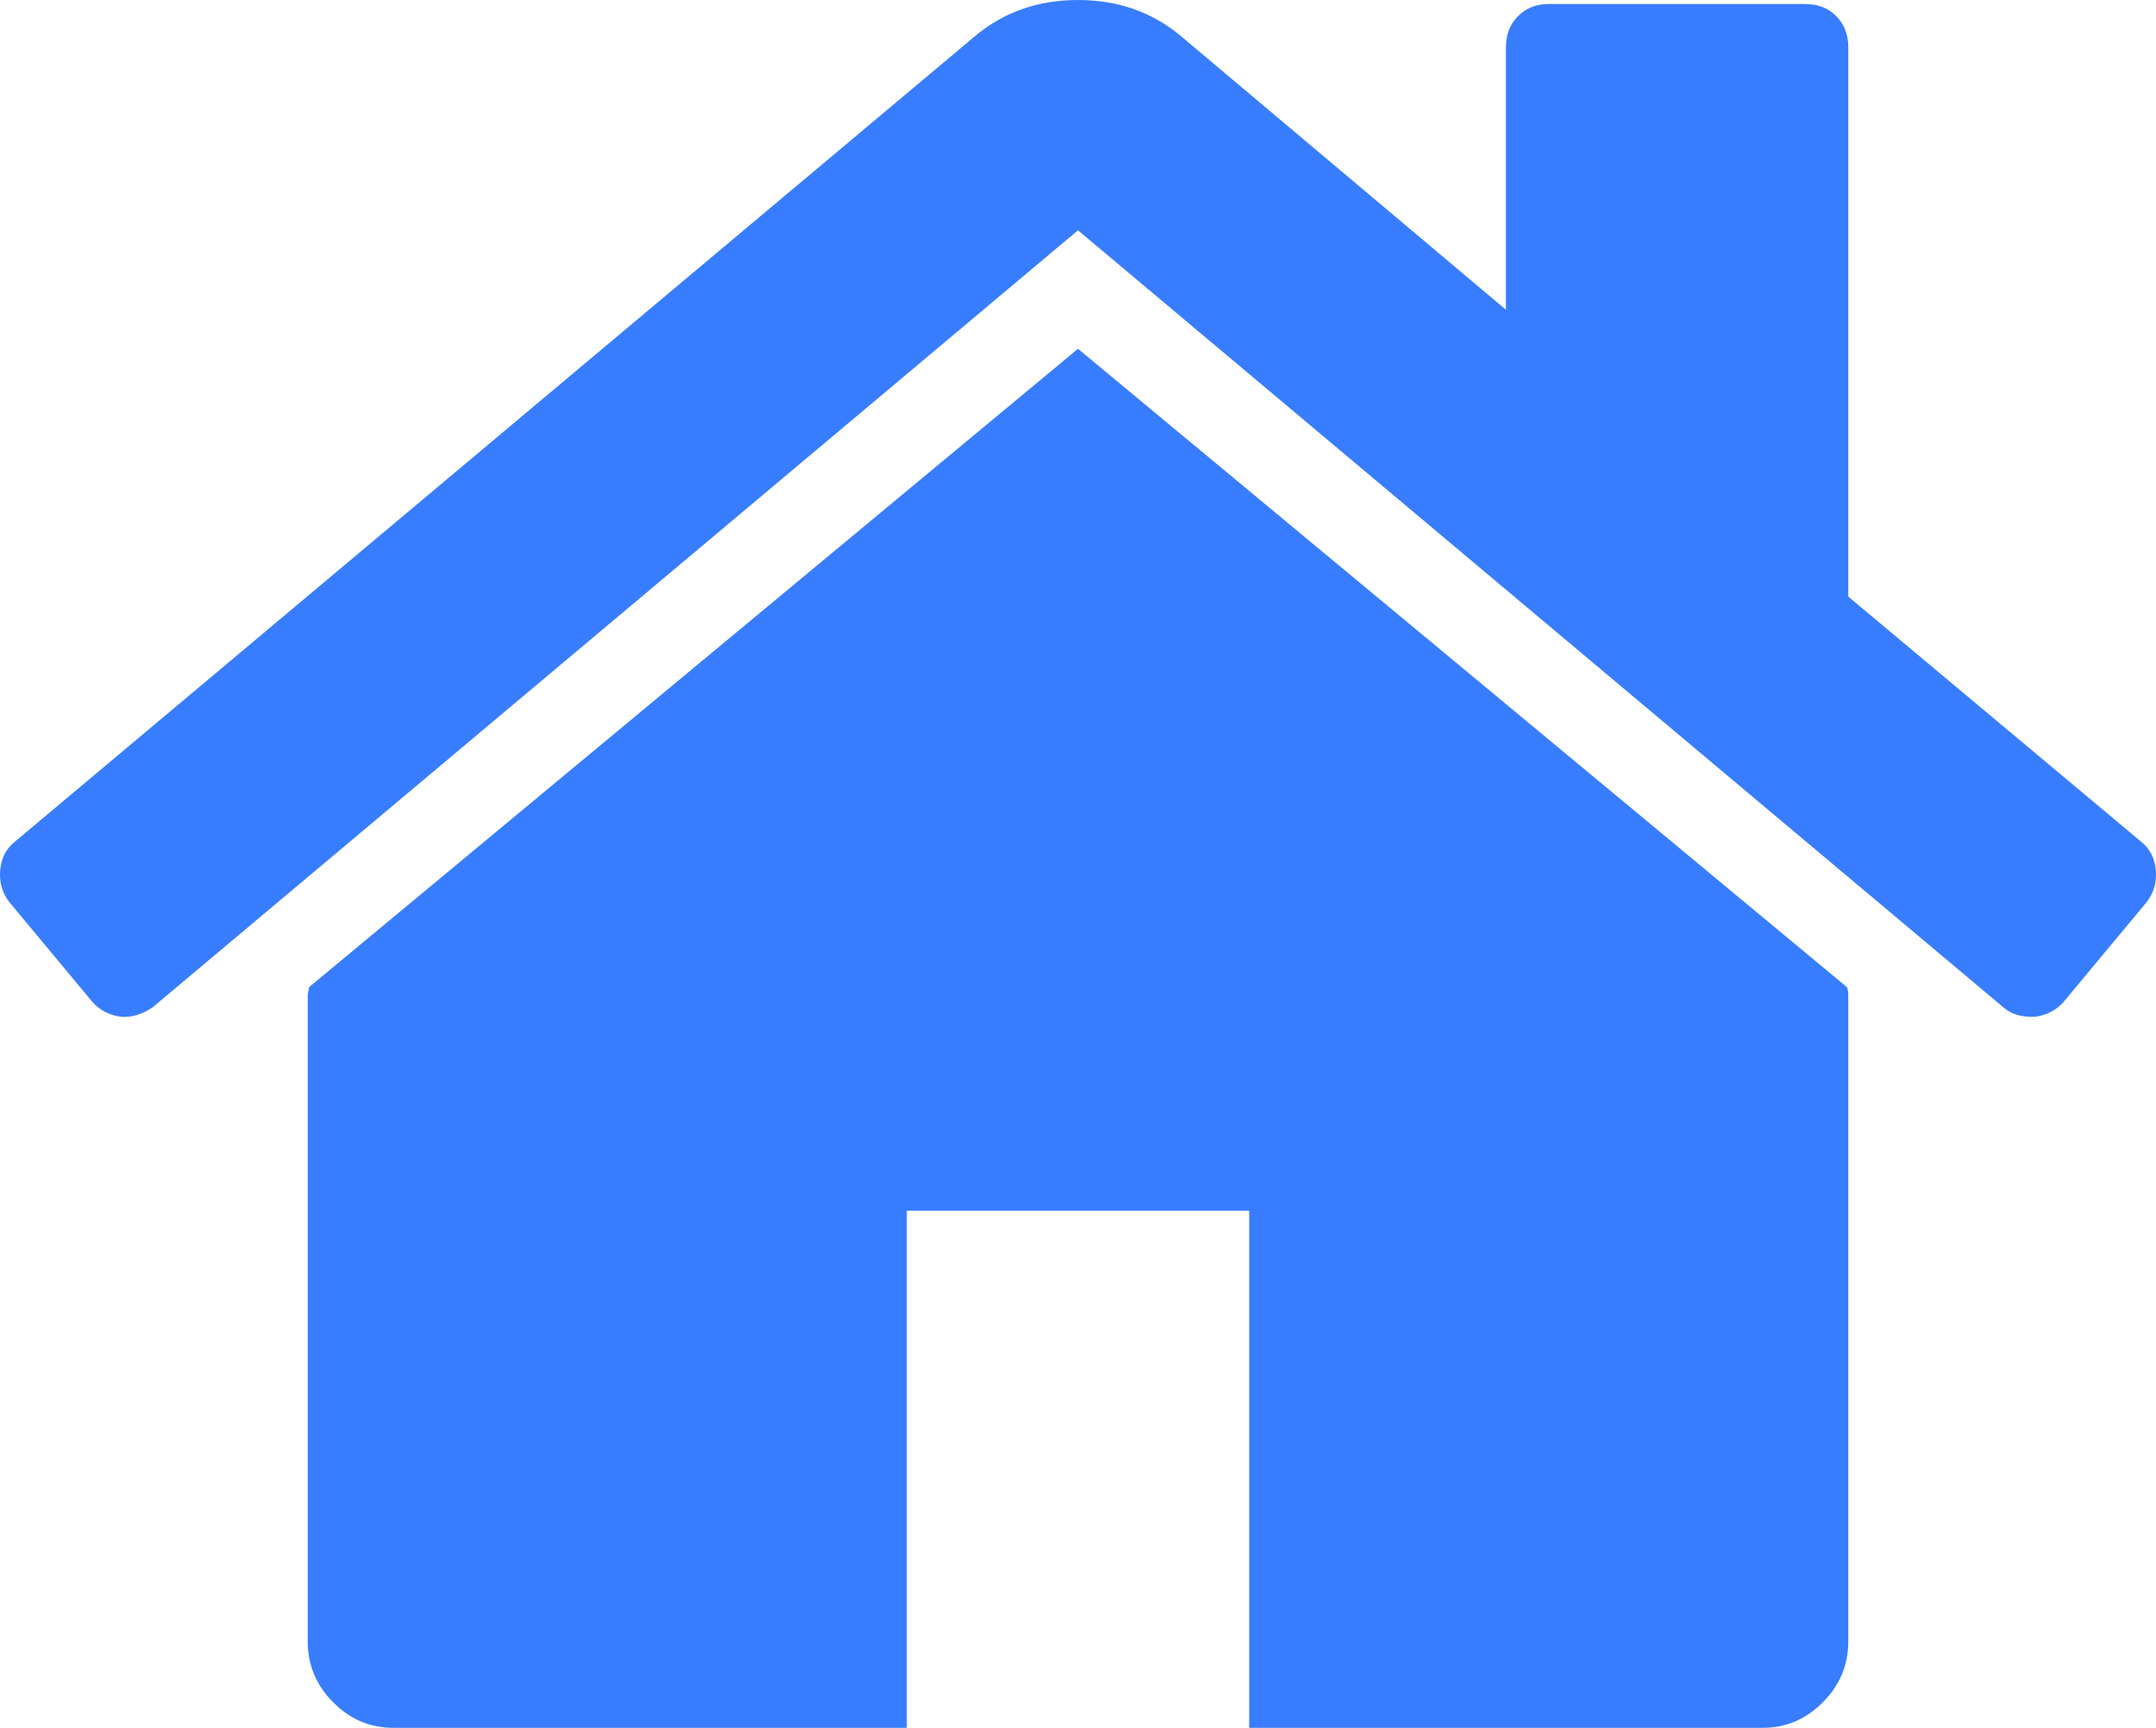 <svg width="131" height="105" viewBox="0 0 131 105" fill="none" xmlns="http://www.w3.org/2000/svg">
<path d="M112.302 60.479V99.762C112.302 101.181 111.788 102.408 110.759 103.445C109.729 104.482 108.511 105 107.102 105H75.901V73.574H55.099V105H23.898C22.489 105 21.271 104.482 20.241 103.445C19.212 102.408 18.698 101.181 18.698 99.762V60.479C18.698 60.425 18.711 60.343 18.738 60.234C18.765 60.125 18.779 60.043 18.779 59.988L65.5 21.196L112.221 59.988C112.275 60.097 112.302 60.261 112.302 60.479ZM130.422 54.832L125.384 60.889C124.951 61.38 124.382 61.68 123.678 61.789H123.434C122.73 61.789 122.161 61.598 121.728 61.216L65.5 13.995L9.272 61.216C8.622 61.652 7.972 61.843 7.322 61.789C6.618 61.68 6.049 61.38 5.616 60.889L0.578 54.832C0.144 54.287 -0.045 53.646 0.009 52.909C0.063 52.173 0.361 51.586 0.903 51.15L59.325 2.128C61.058 0.709 63.117 0 65.5 0C67.883 0 69.942 0.709 71.675 2.128L91.501 18.823V2.864C91.501 2.101 91.745 1.473 92.233 0.982C92.72 0.491 93.343 0.246 94.102 0.246H109.702C110.461 0.246 111.084 0.491 111.571 0.982C112.059 1.473 112.302 2.101 112.302 2.864V36.255L130.097 51.15C130.639 51.586 130.937 52.173 130.991 52.909C131.045 53.646 130.856 54.287 130.422 54.832Z" fill="#387DFF"/>
</svg>
